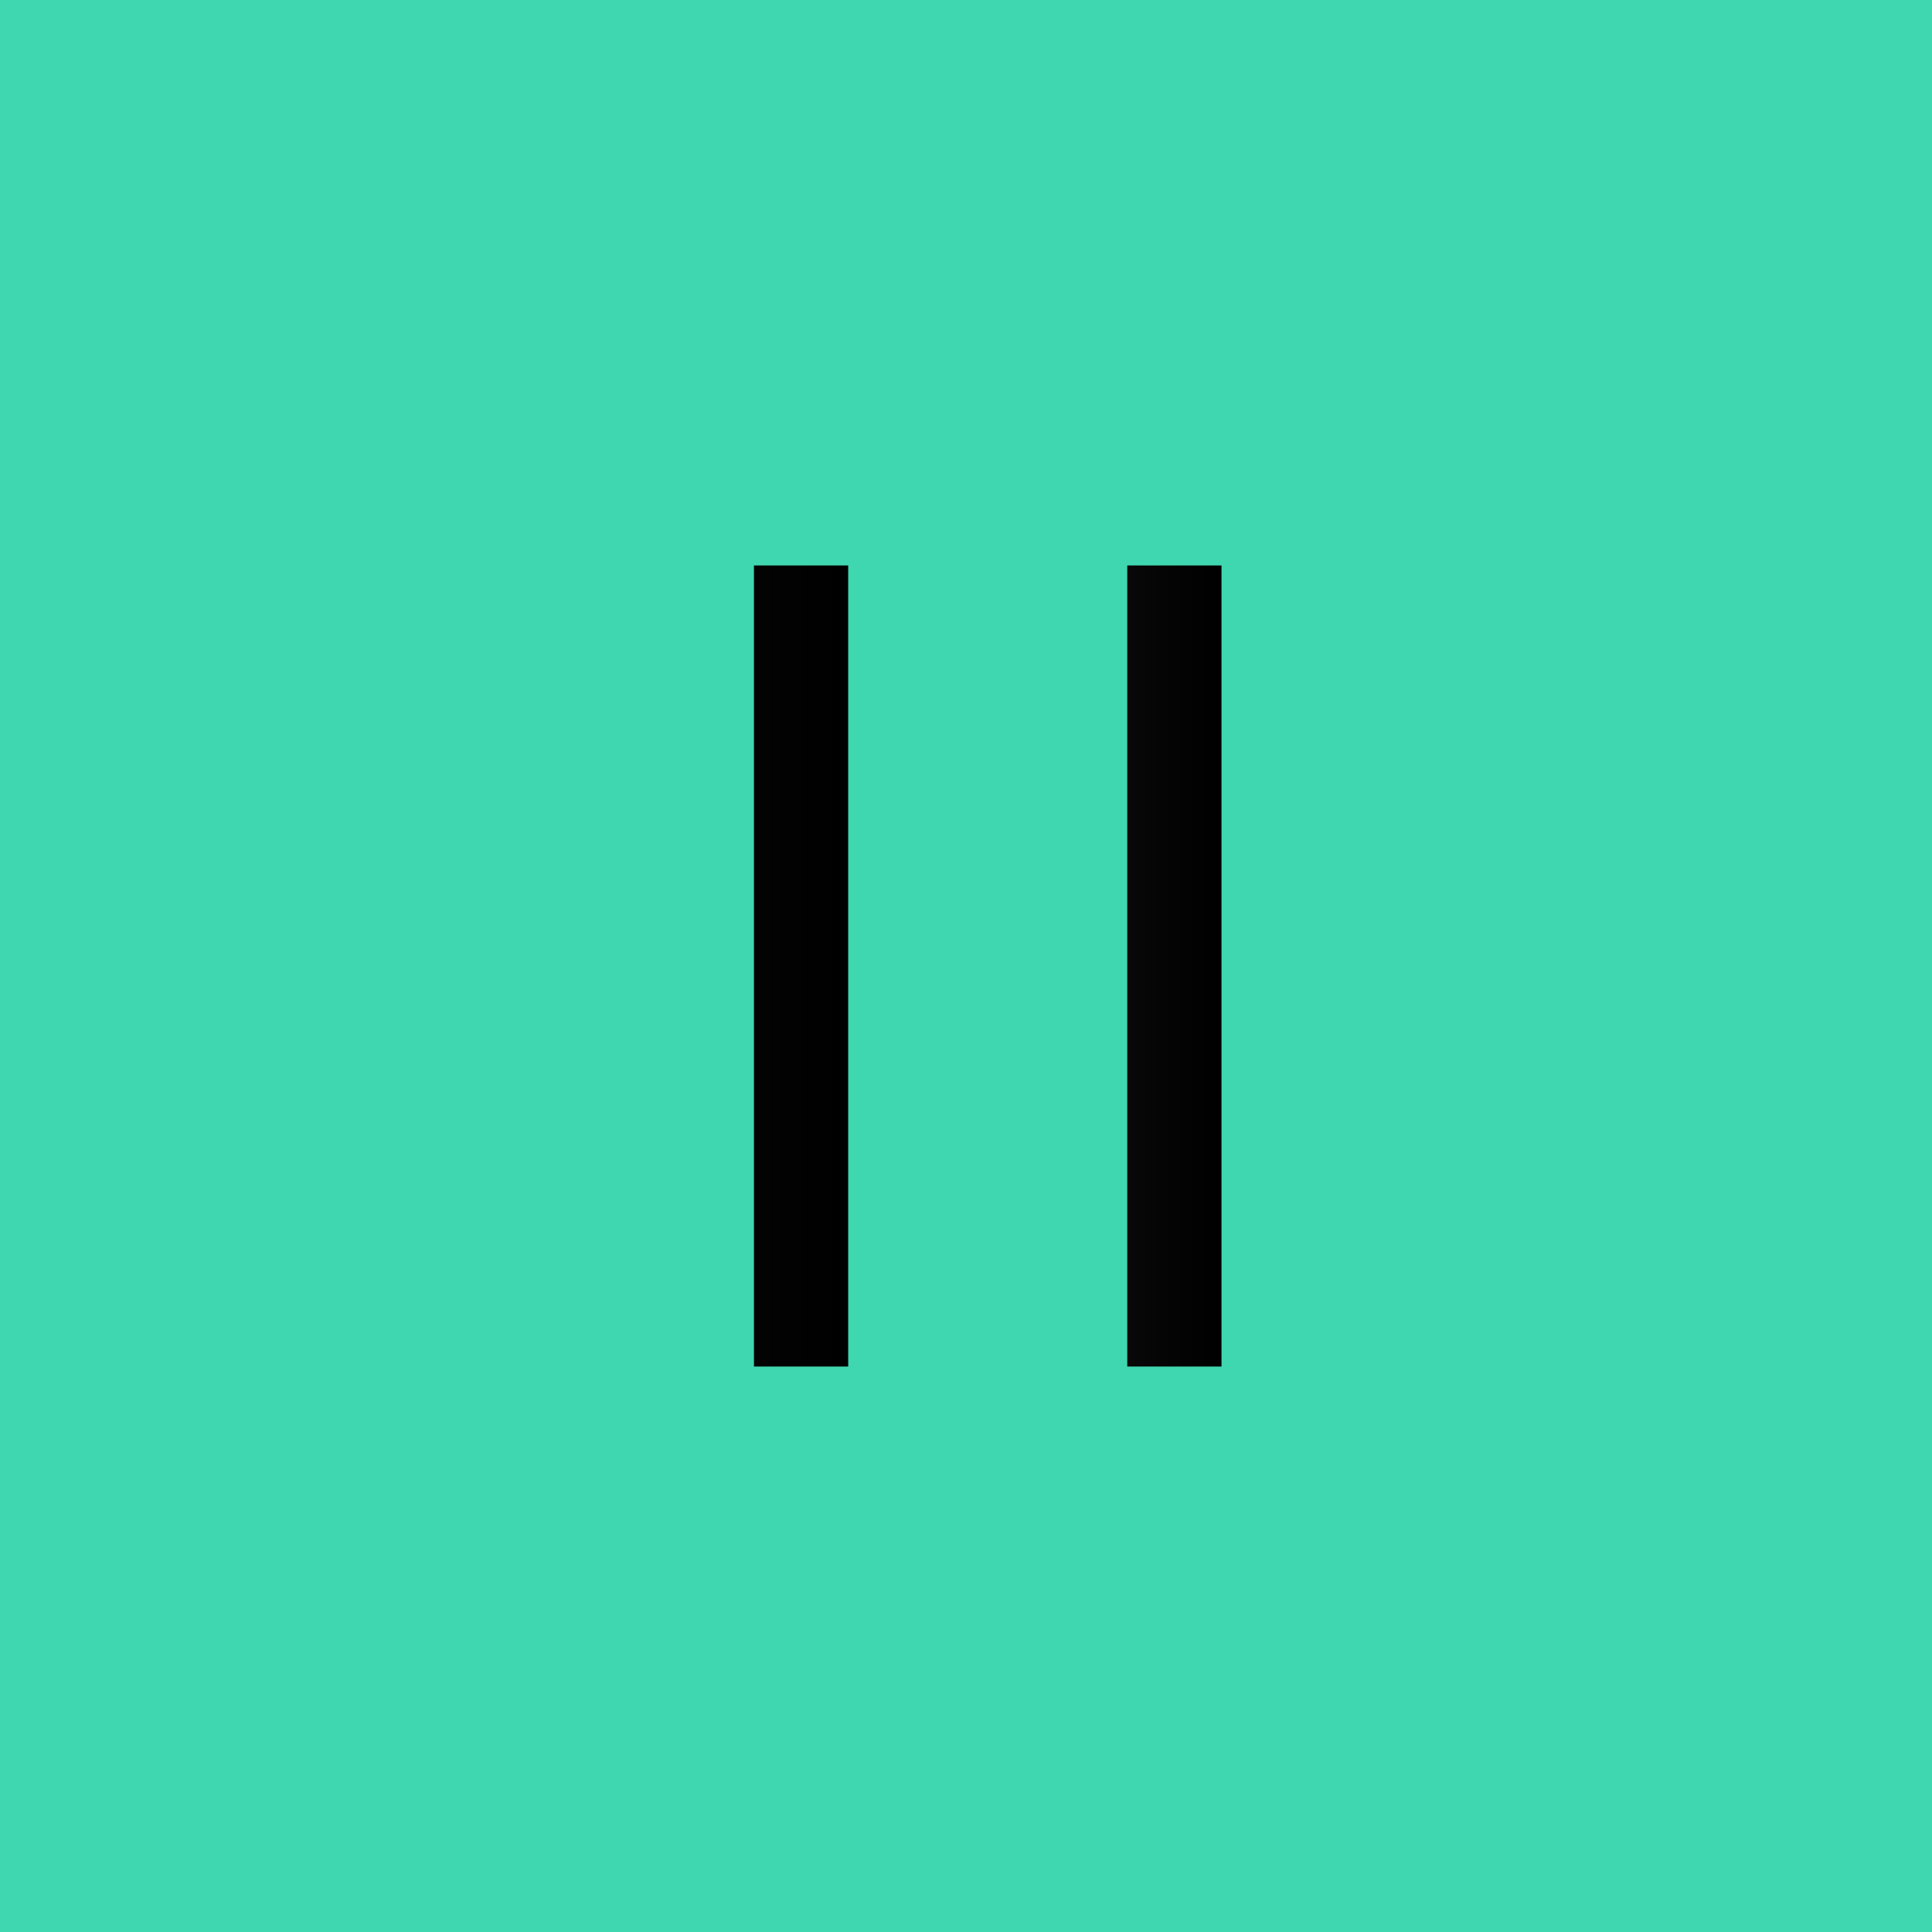 <svg xmlns="http://www.w3.org/2000/svg" width="41" height="41" viewBox="0 0 41 41" fill="none"><g clip-path="url(#clip0_11_165)"><path d="M41 0H0V41H41V0Z" fill="#3FD7AF"></path><path d="M18 12H16V29H18V12Z" fill="url(#paint0_linear_11_165)"></path><path d="M25.922 12H23.922V29H25.922V12Z" fill="url(#paint1_linear_11_165)"></path></g><defs><linearGradient id="paint0_linear_11_165" x1="16" y1="20.5" x2="18" y2="20.5" gradientUnits="userSpaceOnUse"><stop stop-color="#030303"></stop><stop offset="1"></stop></linearGradient><linearGradient id="paint1_linear_11_165" x1="23.922" y1="20.5" x2="25.922" y2="20.5" gradientUnits="userSpaceOnUse"><stop stop-color="#080808"></stop><stop offset="1"></stop></linearGradient><clipPath id="clip0_11_165"><rect width="41" height="41" fill="white"></rect></clipPath></defs></svg>